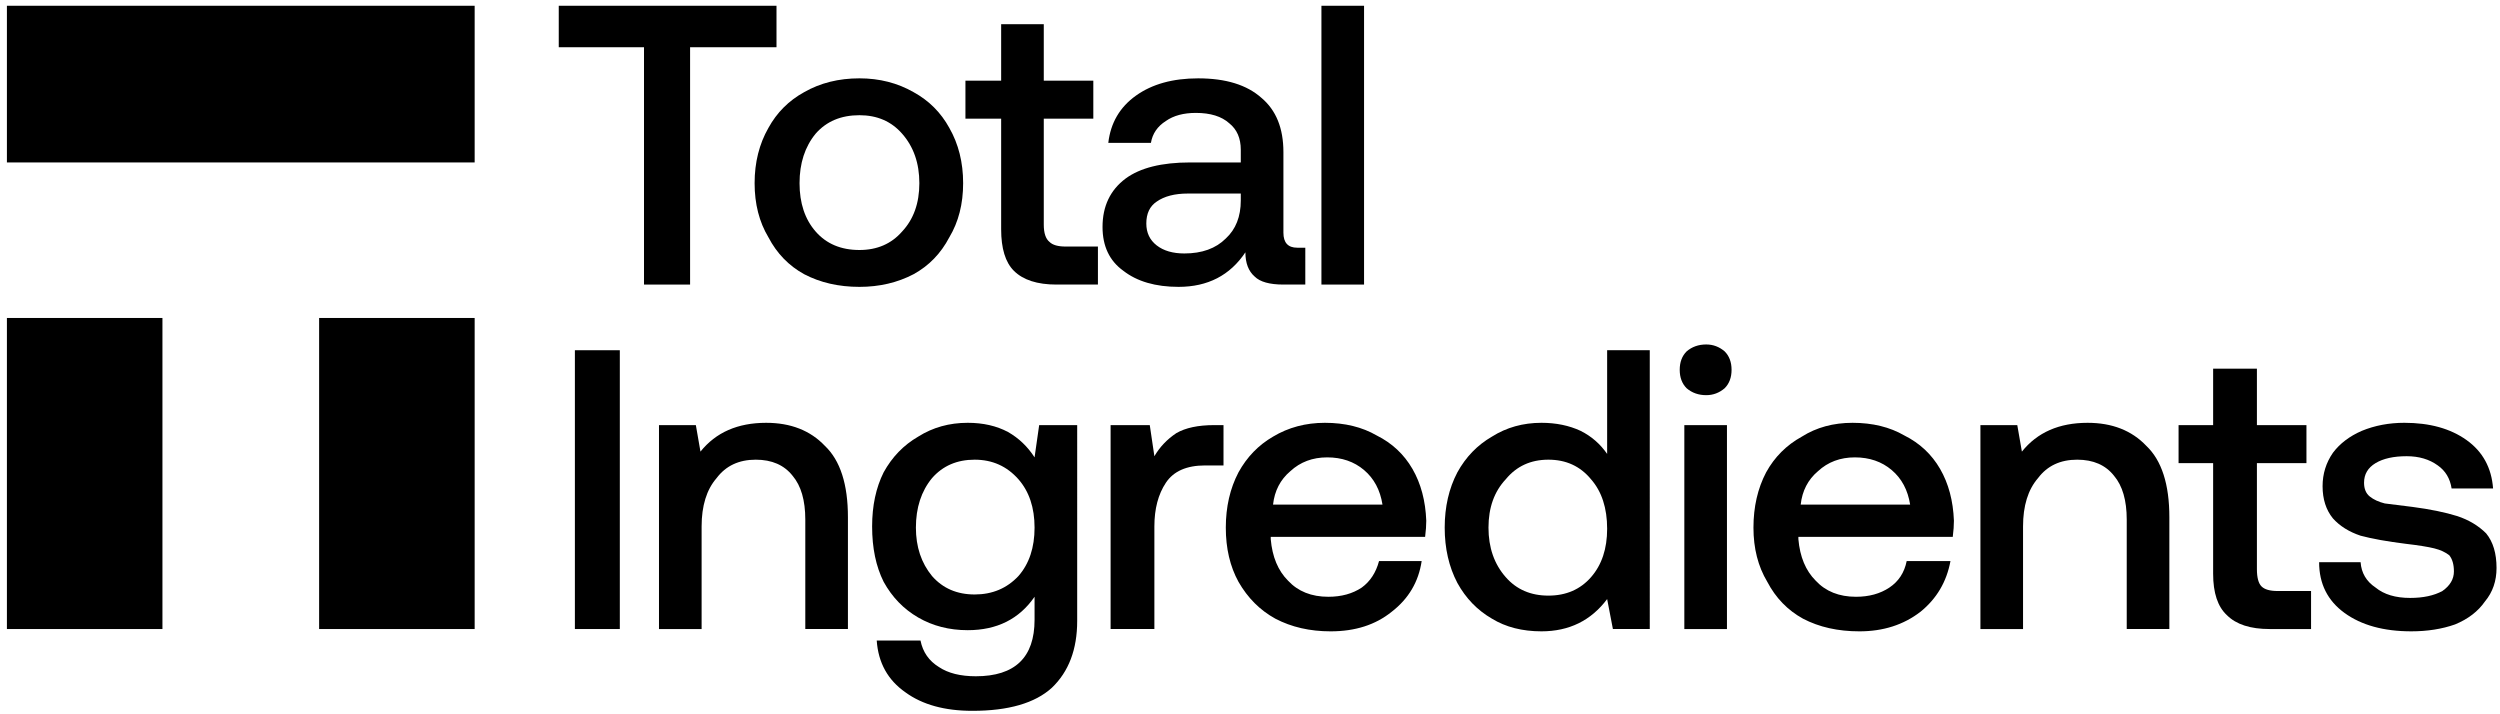 <svg version="1.2" xmlns="http://www.w3.org/2000/svg" viewBox="0 0 217 62" width="217" height="62">
	<title>&lt;Group&gt;</title>
	<style>
		.s0 { fill: #000 } 
	</style>
	<g id="&lt;Group&gt;">
		<g id="&lt;Group&gt;">
			<path id="&lt;Compound Path&gt;" class="s0" d="m67.4 0.5v3.6h-7.5v20.6h-4v-20.6h-7.4v-3.6z"/>
			<path id="&lt;Compound Path&gt;" fill-rule="evenodd" class="s0" d="m66.7 20.6q-1.2-2-1.2-4.7 0-2.7 1.2-4.8 1.1-2 3.1-3.1 2.1-1.2 4.8-1.2 2.6 0 4.7 1.2 2 1.1 3.1 3.1 1.2 2.1 1.2 4.8 0 2.7-1.2 4.7-1.1 2.1-3.1 3.2-2.1 1.1-4.7 1.1-2.7 0-4.8-1.1-2-1.1-3.1-3.2zm13.1-4.7q0-2.6-1.5-4.3-1.4-1.6-3.7-1.6-2.4 0-3.8 1.6-1.4 1.7-1.4 4.3 0 2.6 1.4 4.2 1.4 1.6 3.8 1.6 2.3 0 3.7-1.6 1.5-1.6 1.5-4.2z"/>
			<path id="&lt;Compound Path&gt;" class="s0" d="m83.8 10.3v-3.3h3.1v-4.9h3.7v4.9h4.3v3.3h-4.3v9.2q0 1.1 0.5 1.5 0.4 0.4 1.4 0.4h2.8v3.3h-3.6q-2.5 0-3.7-1.2-1.1-1.1-1.1-3.6v-9.6z"/>
			<path id="&lt;Compound Path&gt;" fill-rule="evenodd" class="s0" d="m113.3 24.7h-1.9q-1.8 0-2.5-0.7-0.8-0.7-0.8-2.1-2 3-5.8 3-3 0-4.8-1.4-1.8-1.3-1.8-3.8 0-2.7 2-4.2 1.9-1.4 5.6-1.4h4.4v-1.1q0-1.5-1-2.3-1-0.9-2.9-0.9-1.6 0-2.6 0.7-1.1 0.7-1.3 1.9h-3.7q0.3-2.6 2.4-4.1 2.1-1.5 5.4-1.5 3.6 0 5.5 1.7 1.9 1.6 1.9 4.7v7q0 1.3 1.2 1.3h0.7zm-10.2-7.9q-1.7 0-2.7 0.7-0.9 0.6-0.9 1.9 0 1.2 0.9 1.9 0.9 0.7 2.4 0.7 2.3 0 3.6-1.3 1.3-1.2 1.3-3.3v-0.6z"/>
			<path id="&lt;Compound Path&gt;" class="s0" d="m118.4 0.5v24.2h-3.7v-24.2z"/>
			<path id="&lt;Compound Path&gt;" class="s0" d="m53.8 30.4v24.2h-3.9v-24.2z"/>
			<path id="&lt;Compound Path&gt;" class="s0" d="m73.6 44.9v9.7h-3.7v-9.5q0-2.5-1.1-3.8-1.1-1.4-3.2-1.4-2.2 0-3.4 1.6-1.3 1.5-1.3 4.2v8.9h-3.7v-17.7h3.2l0.4 2.3q2-2.5 5.7-2.5 3.2 0 5.1 2 2 1.9 2 6.2z"/>
			<path id="&lt;Compound Path&gt;" fill-rule="evenodd" class="s0" d="m93.5 53.9q0 3.7-2.2 5.8-2.2 2-6.9 2-3.6 0-5.8-1.6-2.3-1.6-2.5-4.5h3.8q0.3 1.5 1.6 2.3 1.2 0.8 3.2 0.8 5.1 0 5.1-4.9v-2q-2 2.9-5.8 2.9-2.4 0-4.3-1.1-1.9-1.1-3-3.1-1-2-1-4.8 0-2.7 1-4.7 1.1-2 3-3.1 1.9-1.2 4.3-1.2 2 0 3.5 0.8 1.4 0.8 2.3 2.2l0.4-2.8h3.3zm-3.7-8.1q0-2.6-1.4-4.2-1.5-1.7-3.8-1.7-2.3 0-3.7 1.6-1.4 1.7-1.4 4.3 0 2.5 1.4 4.2 1.4 1.6 3.7 1.6 2.3 0 3.8-1.6 1.4-1.6 1.4-4.2z"/>
			<path id="&lt;Compound Path&gt;" class="s0" d="m106.2 40.4h-1.6q-2.4 0-3.4 1.5-1 1.5-1 3.8v8.9h-3.8v-17.7h3.4l0.4 2.7q0.7-1.2 1.9-2 1.2-0.7 3.3-0.7h0.8z"/>
			<path id="&lt;Compound Path&gt;" fill-rule="evenodd" class="s0" d="m110.5 37.9q2-1.2 4.5-1.2 2.6 0 4.5 1.1 2 1 3.1 2.9 1.1 1.9 1.2 4.5 0 0.6-0.1 1.4h-13.4v0.2q0.2 2.3 1.5 3.6 1.3 1.4 3.5 1.4 1.7 0 2.9-0.8 1.1-0.8 1.5-2.3h3.7q-0.4 2.7-2.6 4.4-2.1 1.7-5.3 1.7-2.7 0-4.8-1.1-2-1.1-3.2-3.2-1.1-2-1.1-4.7 0-2.7 1.1-4.8 1.1-2 3-3.1zm7.9 2.9q-1.3-1.1-3.2-1.1-1.9 0-3.2 1.2-1.3 1.1-1.5 2.9h9.5q-0.3-1.9-1.6-3z"/>
			<path id="&lt;Compound Path&gt;" fill-rule="evenodd" class="s0" d="m143.2 54.6h-3.2l-0.5-2.6q-2.1 2.8-5.7 2.8-2.5 0-4.3-1.1-1.9-1.1-3-3.1-1.1-2.1-1.1-4.8 0-2.7 1.1-4.8 1.1-2 3-3.1 1.9-1.2 4.3-1.2 1.9 0 3.4 0.7 1.4 0.7 2.3 2v-9h3.7zm-3.7-8.7q0-2.7-1.4-4.3-1.4-1.7-3.7-1.7-2.3 0-3.7 1.7-1.5 1.6-1.5 4.2 0 2.6 1.5 4.3 1.4 1.6 3.7 1.6 2.3 0 3.7-1.6 1.4-1.6 1.4-4.2z"/>
			<path id="&lt;Compound Path&gt;" class="s0" d="m150.3 32.1q0 1-0.6 1.6-0.7 0.6-1.6 0.6-1 0-1.7-0.6-0.6-0.6-0.6-1.6 0-1 0.6-1.6 0.7-0.6 1.7-0.6 0.9 0 1.6 0.6 0.6 0.6 0.6 1.6zm-0.4 4.8v17.7h-3.7v-17.7z"/>
			<path id="&lt;Compound Path&gt;" fill-rule="evenodd" class="s0" d="m156.4 37.9q1.9-1.2 4.4-1.2 2.6 0 4.5 1.1 2 1 3.1 2.9 1.1 1.9 1.2 4.5 0 0.6-0.1 1.4h-13.4v0.2q0.2 2.3 1.5 3.6 1.3 1.4 3.5 1.4 1.7 0 2.9-0.8 1.2-0.8 1.5-2.3h3.8q-0.5 2.7-2.6 4.4-2.2 1.7-5.3 1.7-2.8 0-4.9-1.1-2-1.1-3.1-3.2-1.2-2-1.2-4.7 0-2.7 1.1-4.8 1.1-2 3.1-3.1zm7.8 2.9q-1.3-1.1-3.2-1.1-1.9 0-3.2 1.2-1.3 1.1-1.5 2.9h9.5q-0.3-1.9-1.6-3z"/>
			<path id="&lt;Compound Path&gt;" class="s0" d="m188.3 44.9v9.7h-3.7v-9.5q0-2.5-1.1-3.8-1.1-1.4-3.2-1.4-2.2 0-3.4 1.6-1.3 1.5-1.3 4.2v8.9h-3.7v-17.7h3.2l0.4 2.3q2-2.5 5.7-2.5 3.2 0 5.1 2 2 1.9 2 6.2z"/>
			<path id="&lt;Compound Path&gt;" class="s0" d="m189.1 40.2v-3.3h3v-4.9h3.8v4.9h4.3v3.3h-4.3v9.2q0 1.1 0.4 1.5 0.4 0.4 1.4 0.4h2.9v3.3h-3.6q-2.5 0-3.7-1.2-1.2-1.1-1.2-3.6v-9.6z"/>
			<path id="&lt;Compound Path&gt;" class="s0" d="m206.2 51q1.1 0.9 3 0.9 1.7 0 2.8-0.6 1-0.7 1-1.7 0-0.9-0.4-1.4-0.5-0.4-1.3-0.6-0.8-0.2-2.5-0.4-2.4-0.3-3.9-0.7-1.5-0.5-2.4-1.5-0.9-1.1-0.9-2.8 0-1.6 0.9-2.9 0.9-1.2 2.5-1.9 1.7-0.7 3.7-0.7 3.3 0 5.4 1.5 2.1 1.5 2.3 4.2h-3.6q-0.2-1.3-1.2-2-1.1-0.8-2.7-0.8-1.7 0-2.7 0.6-1 0.6-1 1.7 0 0.8 0.5 1.2 0.5 0.4 1.3 0.6 0.8 0.1 2.4 0.3 2.3 0.3 3.9 0.8 1.5 0.5 2.5 1.5 0.9 1.1 0.9 3 0 1.7-1 2.9-0.9 1.3-2.6 2-1.7 0.6-3.8 0.6-3.6 0-5.8-1.6-2.2-1.6-2.2-4.4h3.6q0.1 1.4 1.3 2.2z"/>
		</g>
		<g id="&lt;Group&gt;">
			<path id="&lt;Path&gt;" class="s0" d="m14.1 27.6h-13.5v13.5 13.5h13.5v-13.5z"/>
			<path id="&lt;Path&gt;" class="s0" d="m27.7 41.1v13.5h13.5v-13.5-13.5h-13.5z"/>
			<path id="&lt;Path&gt;" class="s0" d="m27.7 0.5h-13.6-13.5v13.6h13.5 13.6 13.5v-13.6z"/>
		</g>
	</g>
</svg>